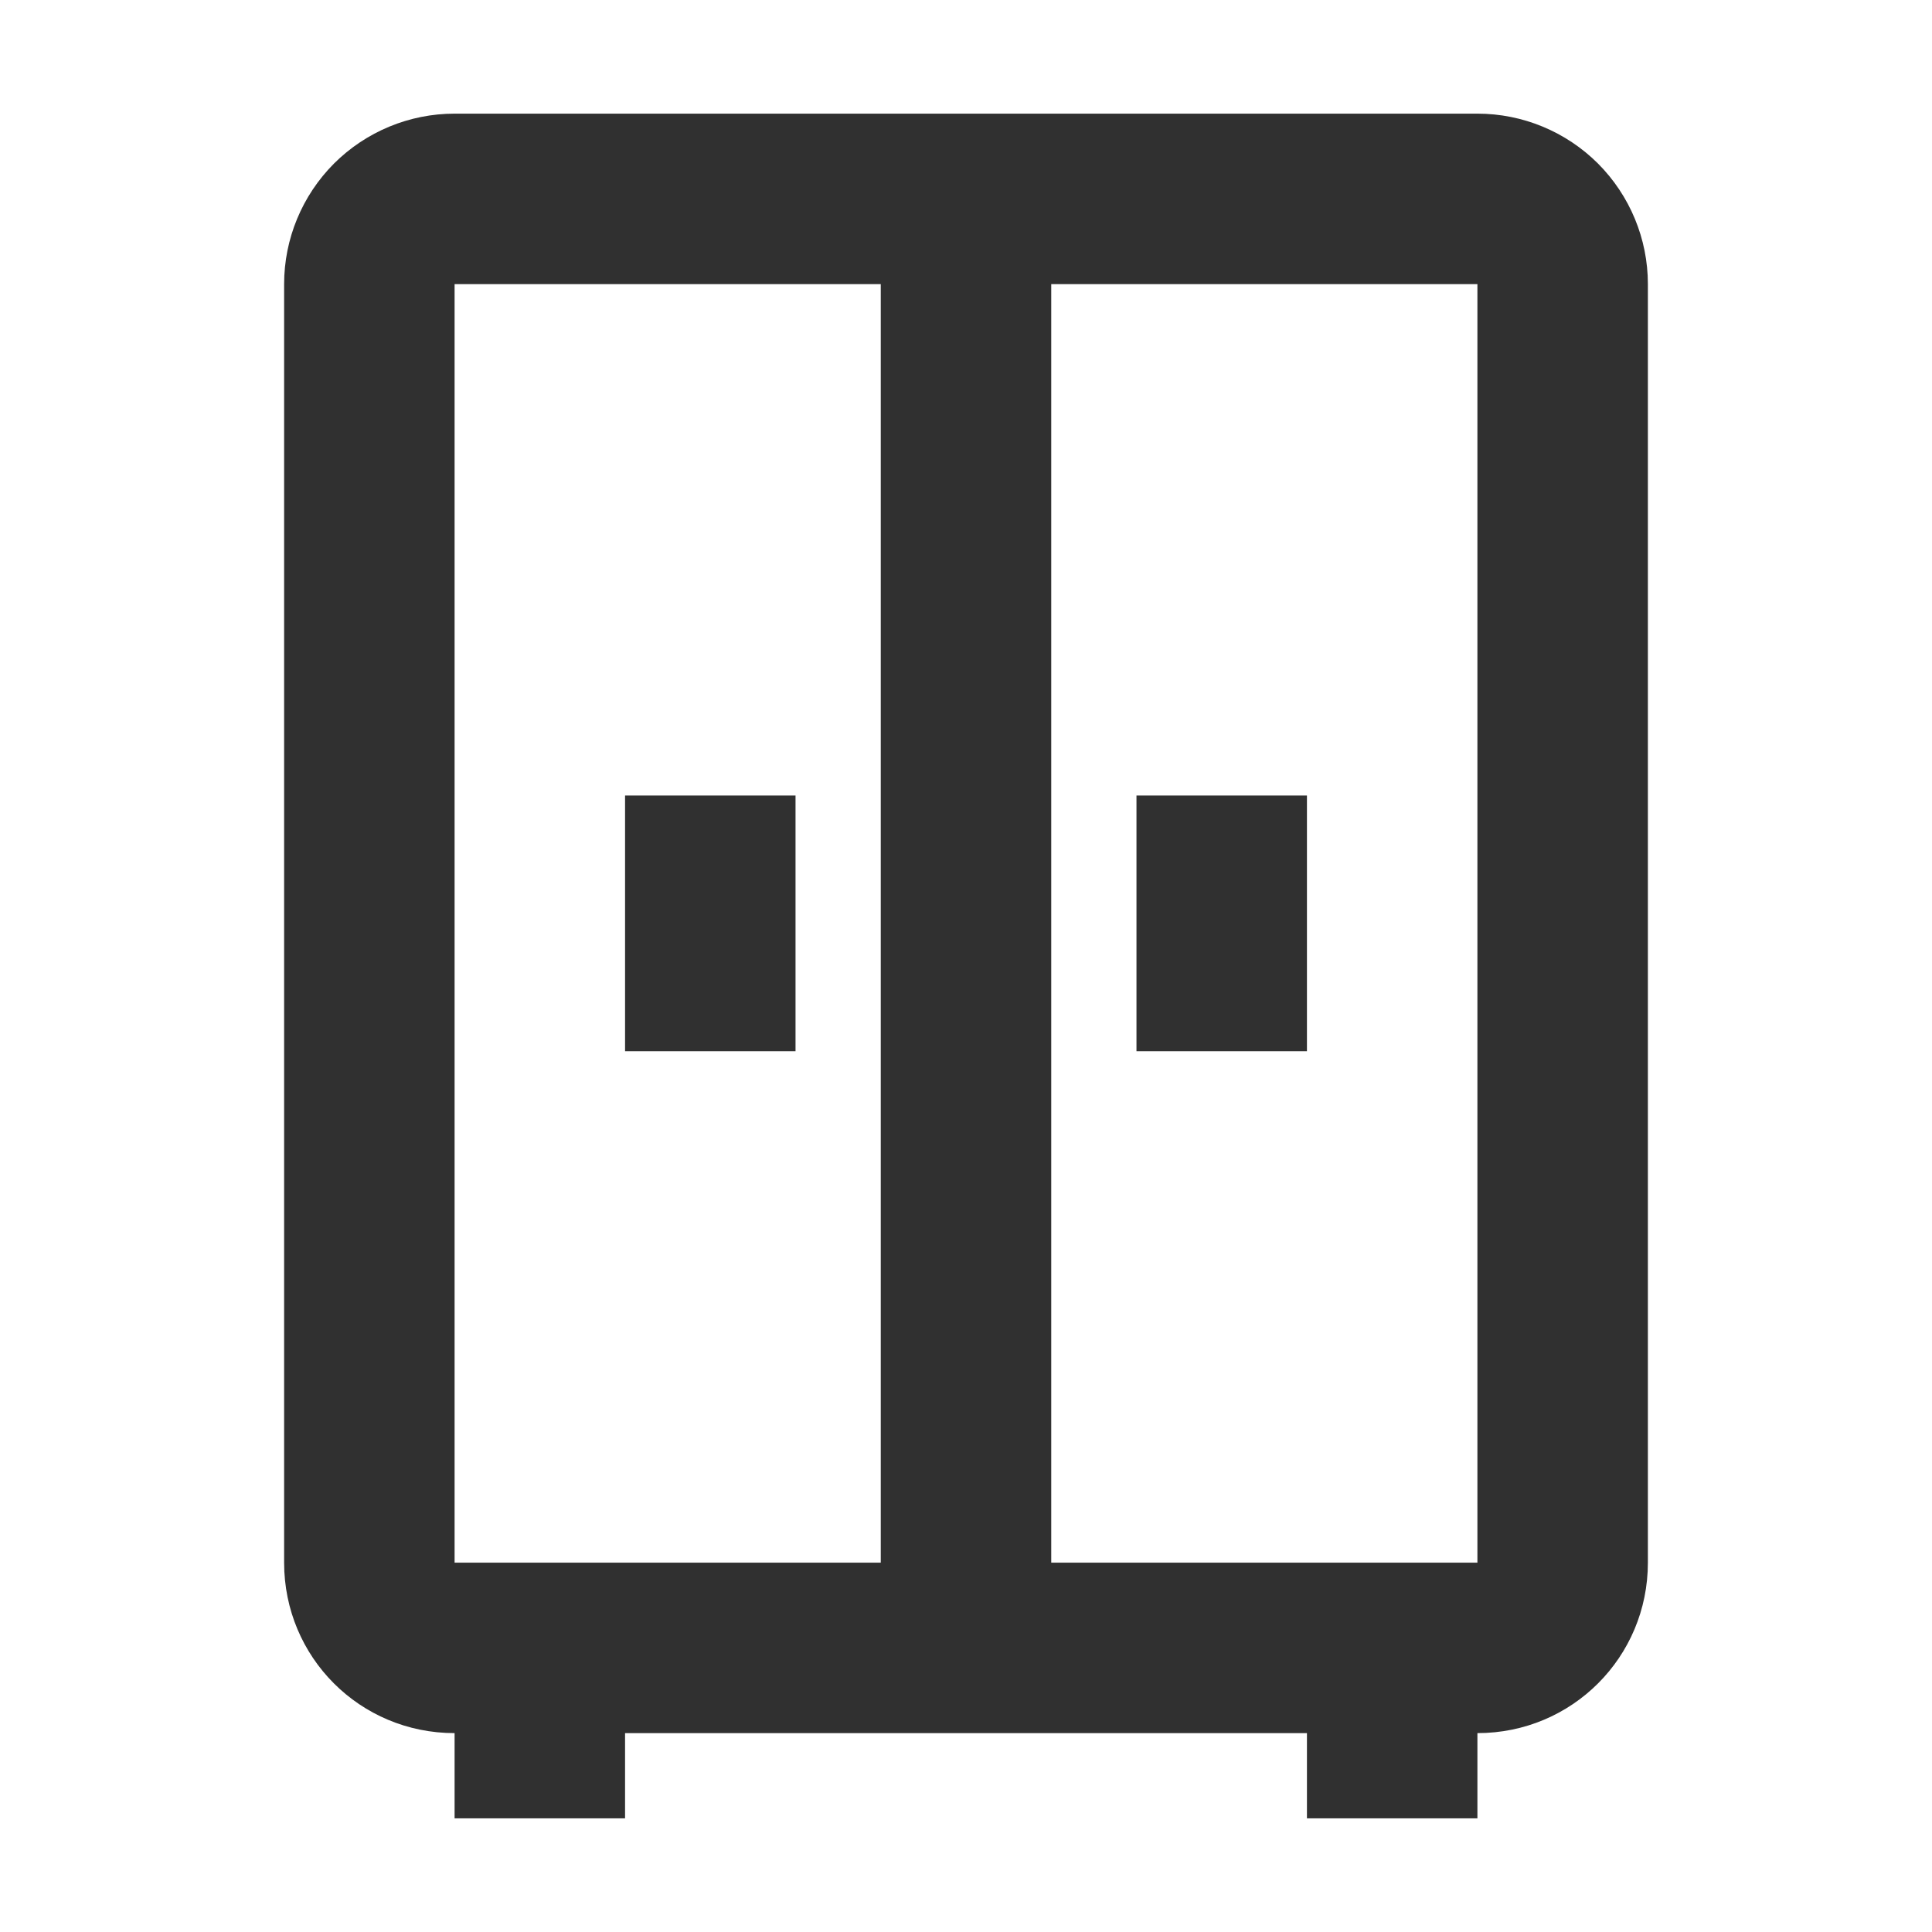 <?xml version="1.0" encoding="UTF-8"?> <svg xmlns="http://www.w3.org/2000/svg" width="17" height="17" viewBox="0 0 17 17" fill="none"> <path d="M4 1C3.602 1 3.221 1.158 2.939 1.439C2.658 1.721 2.5 2.102 2.5 2.5V13.75C2.5 14.582 3.167 15.25 4 15.25V16H5.5V15.25H11.5V16H13V15.25C13.832 15.25 14.5 14.582 14.5 13.75V2.5C14.5 2.102 14.342 1.721 14.061 1.439C13.779 1.158 13.398 1 13 1H4ZM4 2.5H7.75V13.75H4V2.5ZM9.25 2.5H13V13.75H9.25V2.5ZM5.5 7V9.25H7V7H5.5ZM10 7V9.25H11.5V7H10Z" fill="#303030"></path> </svg> 